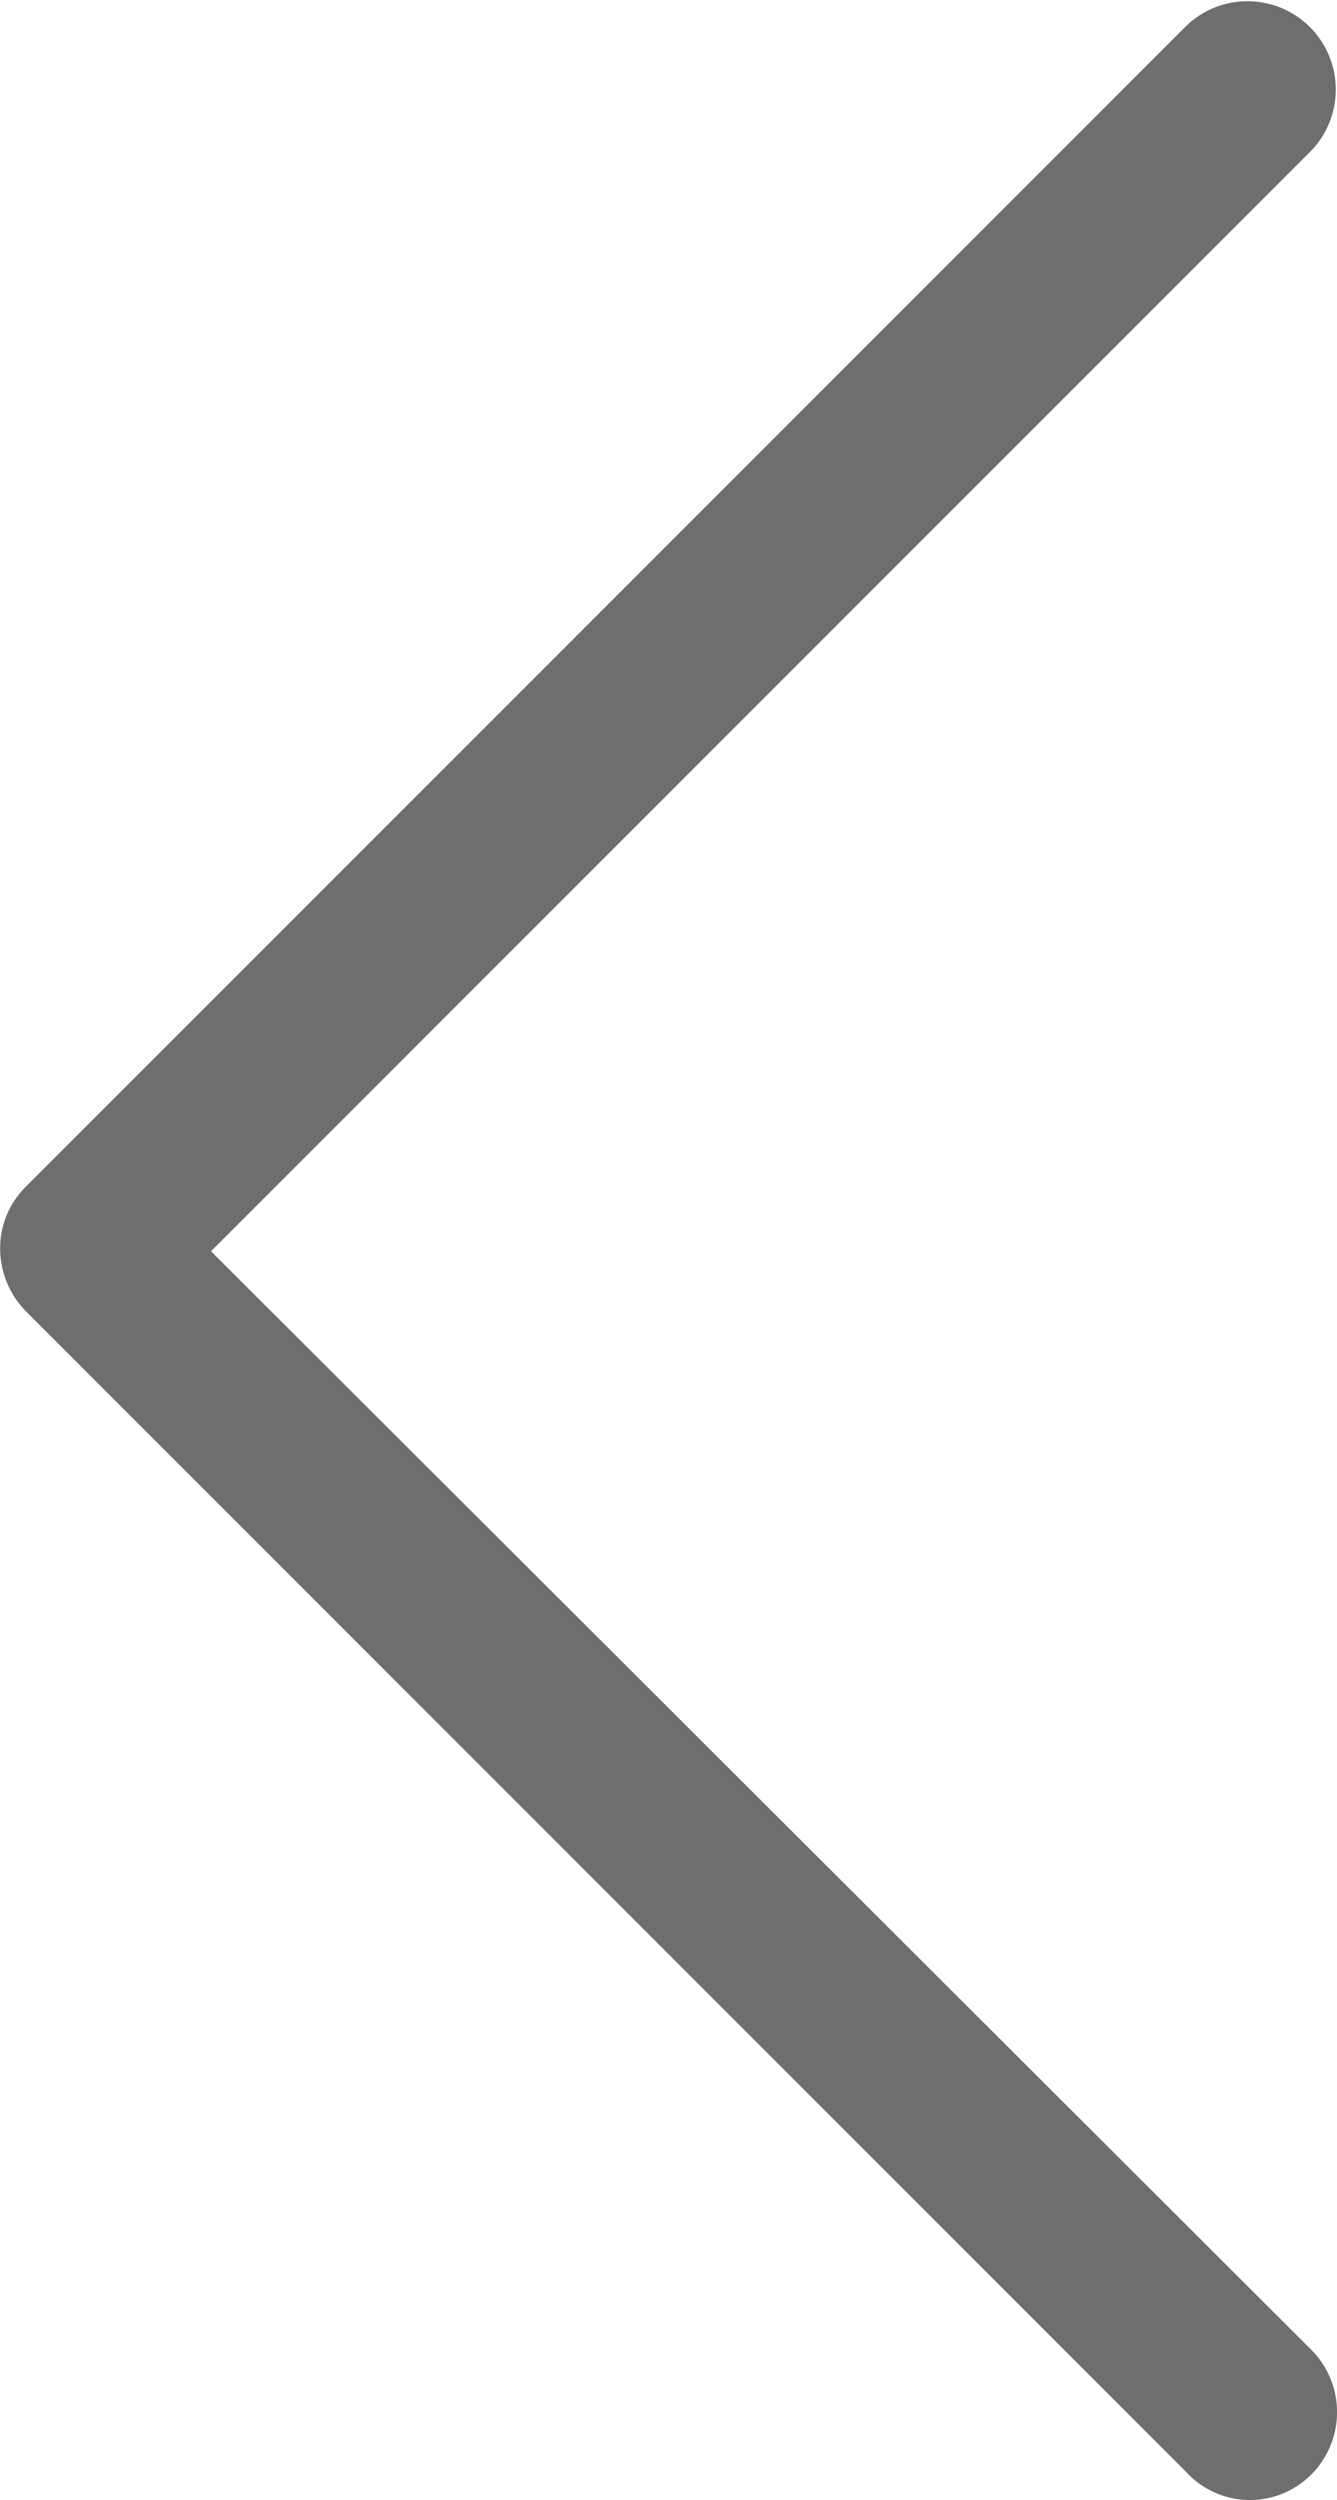 <svg id="downarrow_121316" xmlns="http://www.w3.org/2000/svg" width="8.705" height="16.272" viewBox="0 0 8.705 16.272">
  <g id="downarrow_121316-2" data-name="downarrow_121316" transform="translate(42.105 -6.4) rotate(90)">
    <path id="Контур_43" data-name="Контур 43" d="M22.506,33.568a.575.575,0,0,0-.813,0l-7.149,7.163L7.381,33.568a.575.575,0,0,0-.813.813l7.555,7.555a.561.561,0,0,0,.406.168.585.585,0,0,0,.406-.168l7.555-7.555A.563.563,0,0,0,22.506,33.568Z" fill="#6e6e6e"/>
  </g>
</svg>
